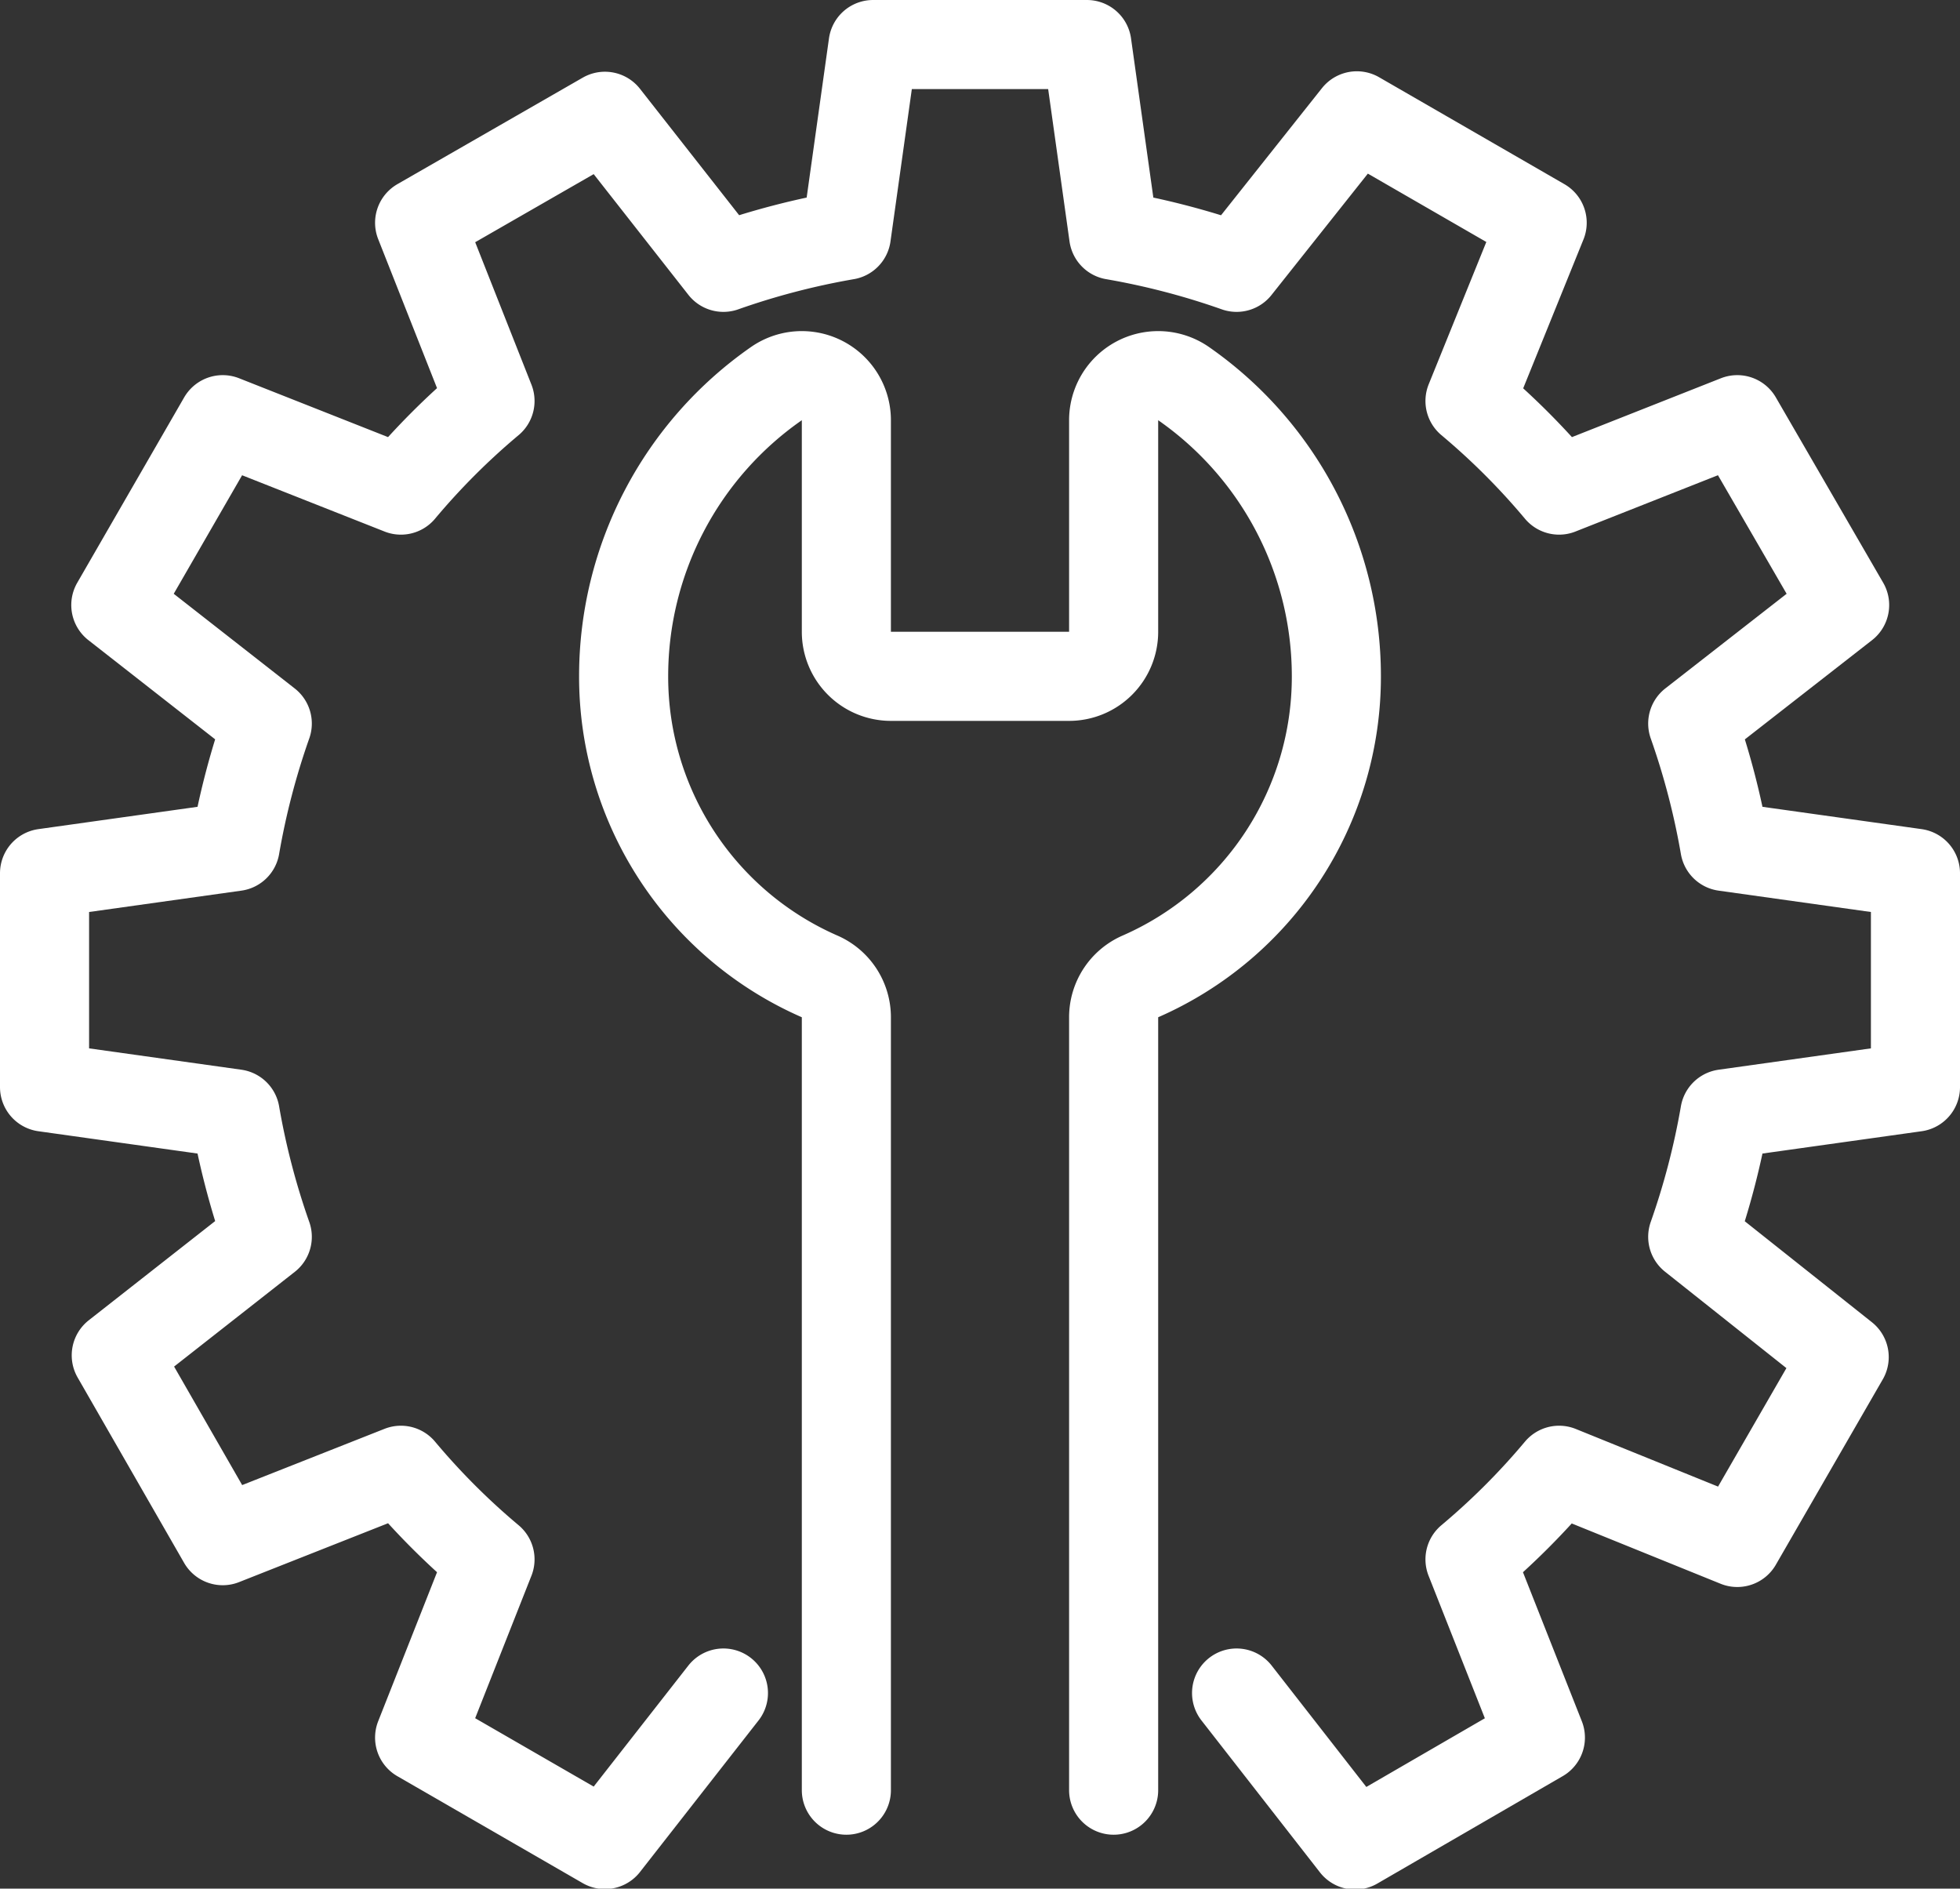 <svg xmlns="http://www.w3.org/2000/svg" viewBox="0 0 44 42.39" width="44" height="42.39"><rect x="0" y="0" width="44" height="42.39" fill="#333333" stroke="none"/><defs><style>.cls-1{fill:none;stroke:#fff;stroke-linecap:round;stroke-linejoin:round;stroke-width:2px;}</style></defs><g id="Layer_2" data-name="Layer 2"><g id="Layer_1-2" data-name="Layer 1"><path class="cls-1" d="M27.76,38l2.66,3.41L34.58,39,33,35a16.06,16.06,0,0,0,2-2l4,1.62,2.4-4.16L38,27.76A17,17,0,0,0,38.72,25L43,24.4V19.6L38.72,19A17,17,0,0,0,38,16.24l3.41-2.66L39,9.42,35,11a16.06,16.06,0,0,0-2-2l1.62-4-4.16-2.4L27.76,6A17,17,0,0,0,25,5.28L24.4,1H19.6L19,5.28A17,17,0,0,0,16.24,6L13.58,2.61,9.42,5,11,9a16.06,16.06,0,0,0-2,2L5,9.42l-2.4,4.16L6,16.24A17,17,0,0,0,5.28,19L1,19.6v4.8l4.28.6A17,17,0,0,0,6,27.76L2.61,30.42,5,34.58,9,33a16.06,16.06,0,0,0,2,2L9.42,39l4.16,2.4L16.24,38"/><path class="cls-1" d="M25,40.18V22.83a1,1,0,0,1,.59-.91A7.34,7.34,0,0,0,30,15.18a8,8,0,0,0-3.43-6.57A1,1,0,0,0,25,9.44v4.74a1,1,0,0,1-1,1H20a1,1,0,0,1-1-1V9.44a1,1,0,0,0-1.57-.83A8,8,0,0,0,14,15.18a7.34,7.34,0,0,0,4.41,6.74,1,1,0,0,1,.59.91V40.18"/></g></g></svg>